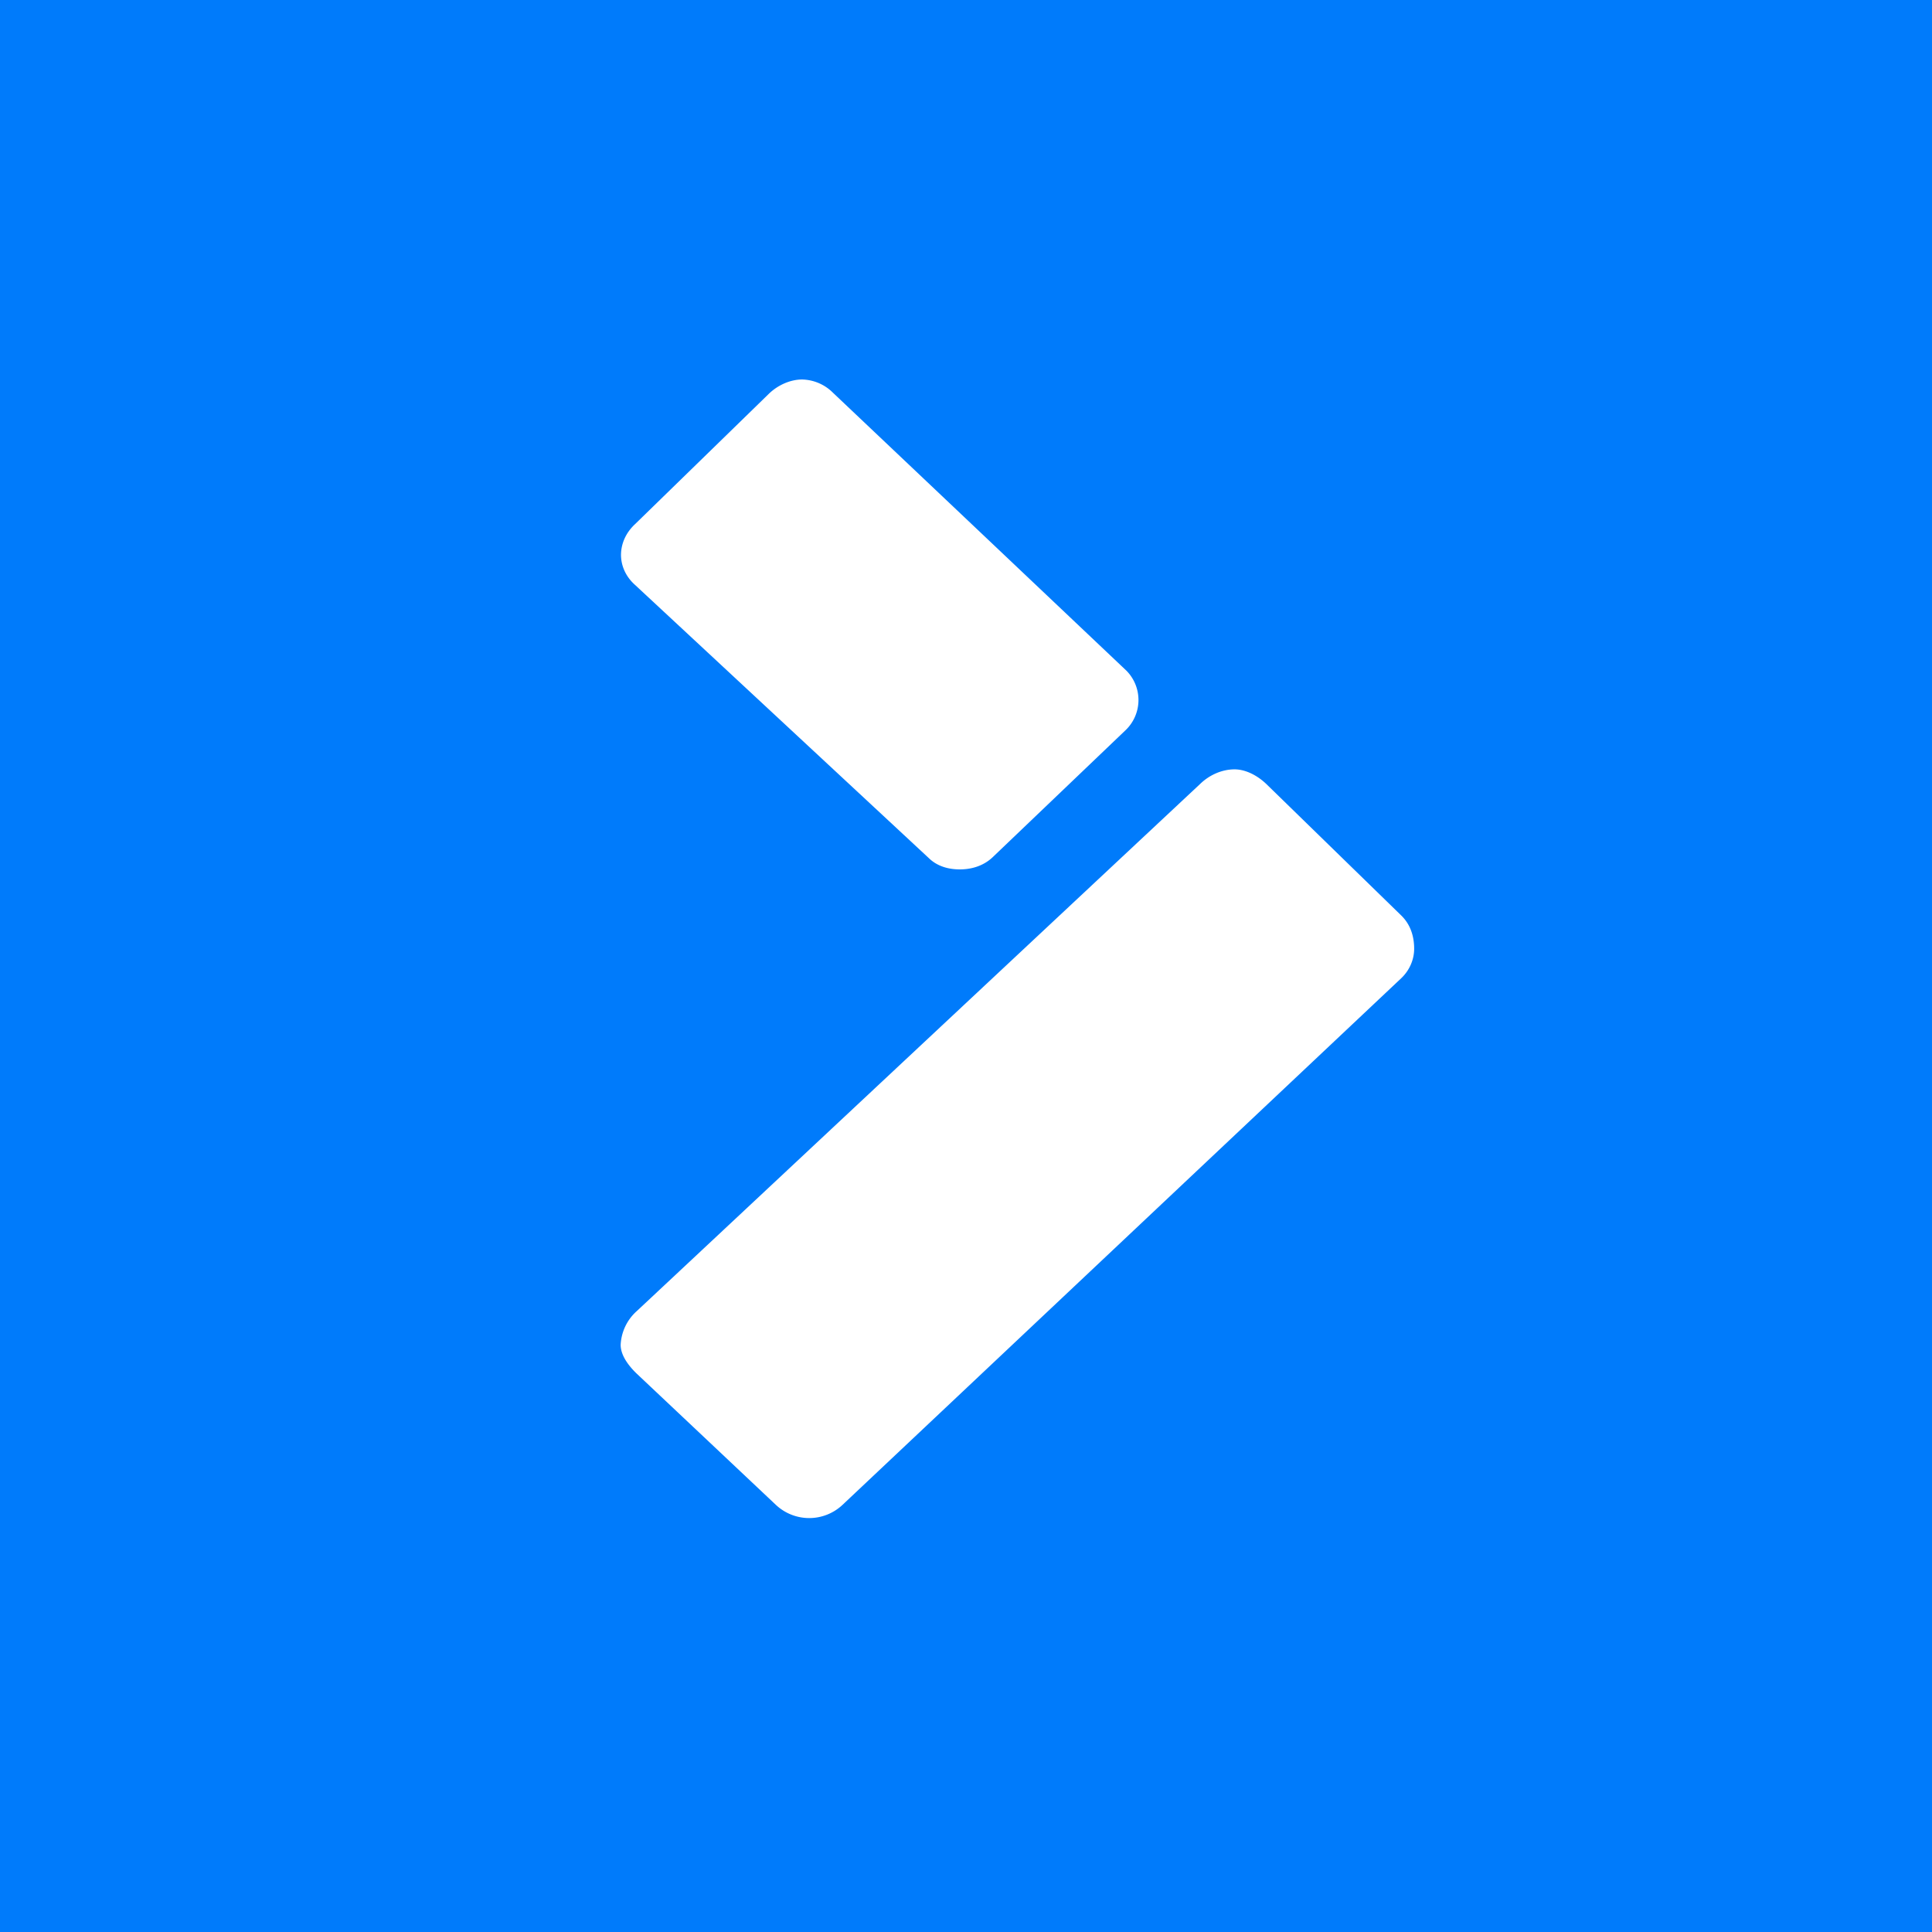 <svg xmlns="http://www.w3.org/2000/svg" width="56" height="56"><path fill="#007BFB" d="M0 0h56v56H0z"/><path d="M18 16.08c0 .31.13.61.37.84l8.56 7.96c.24.23.56.32.89.32.34 0 .69-.1.96-.36l3.84-3.67a1.21 1.21 0 0 0 .03-1.73l-8.51-8.06a1.3 1.3 0 0 0-.89-.38c-.34 0-.7.16-.96.41l-3.88 3.78c-.27.25-.41.57-.41.9zm17.79 6.22c-.37 0-.73.16-1 .42L18.46 38a1.4 1.4 0 0 0-.47.98c0 .3.22.6.47.84l4.03 3.8a1.41 1.41 0 0 0 1.93 0l16.2-15.27c.24-.23.37-.54.37-.85 0-.35-.1-.7-.38-.97l-3.9-3.8c-.26-.25-.6-.43-.93-.43z" fill="#fff"/></svg>
